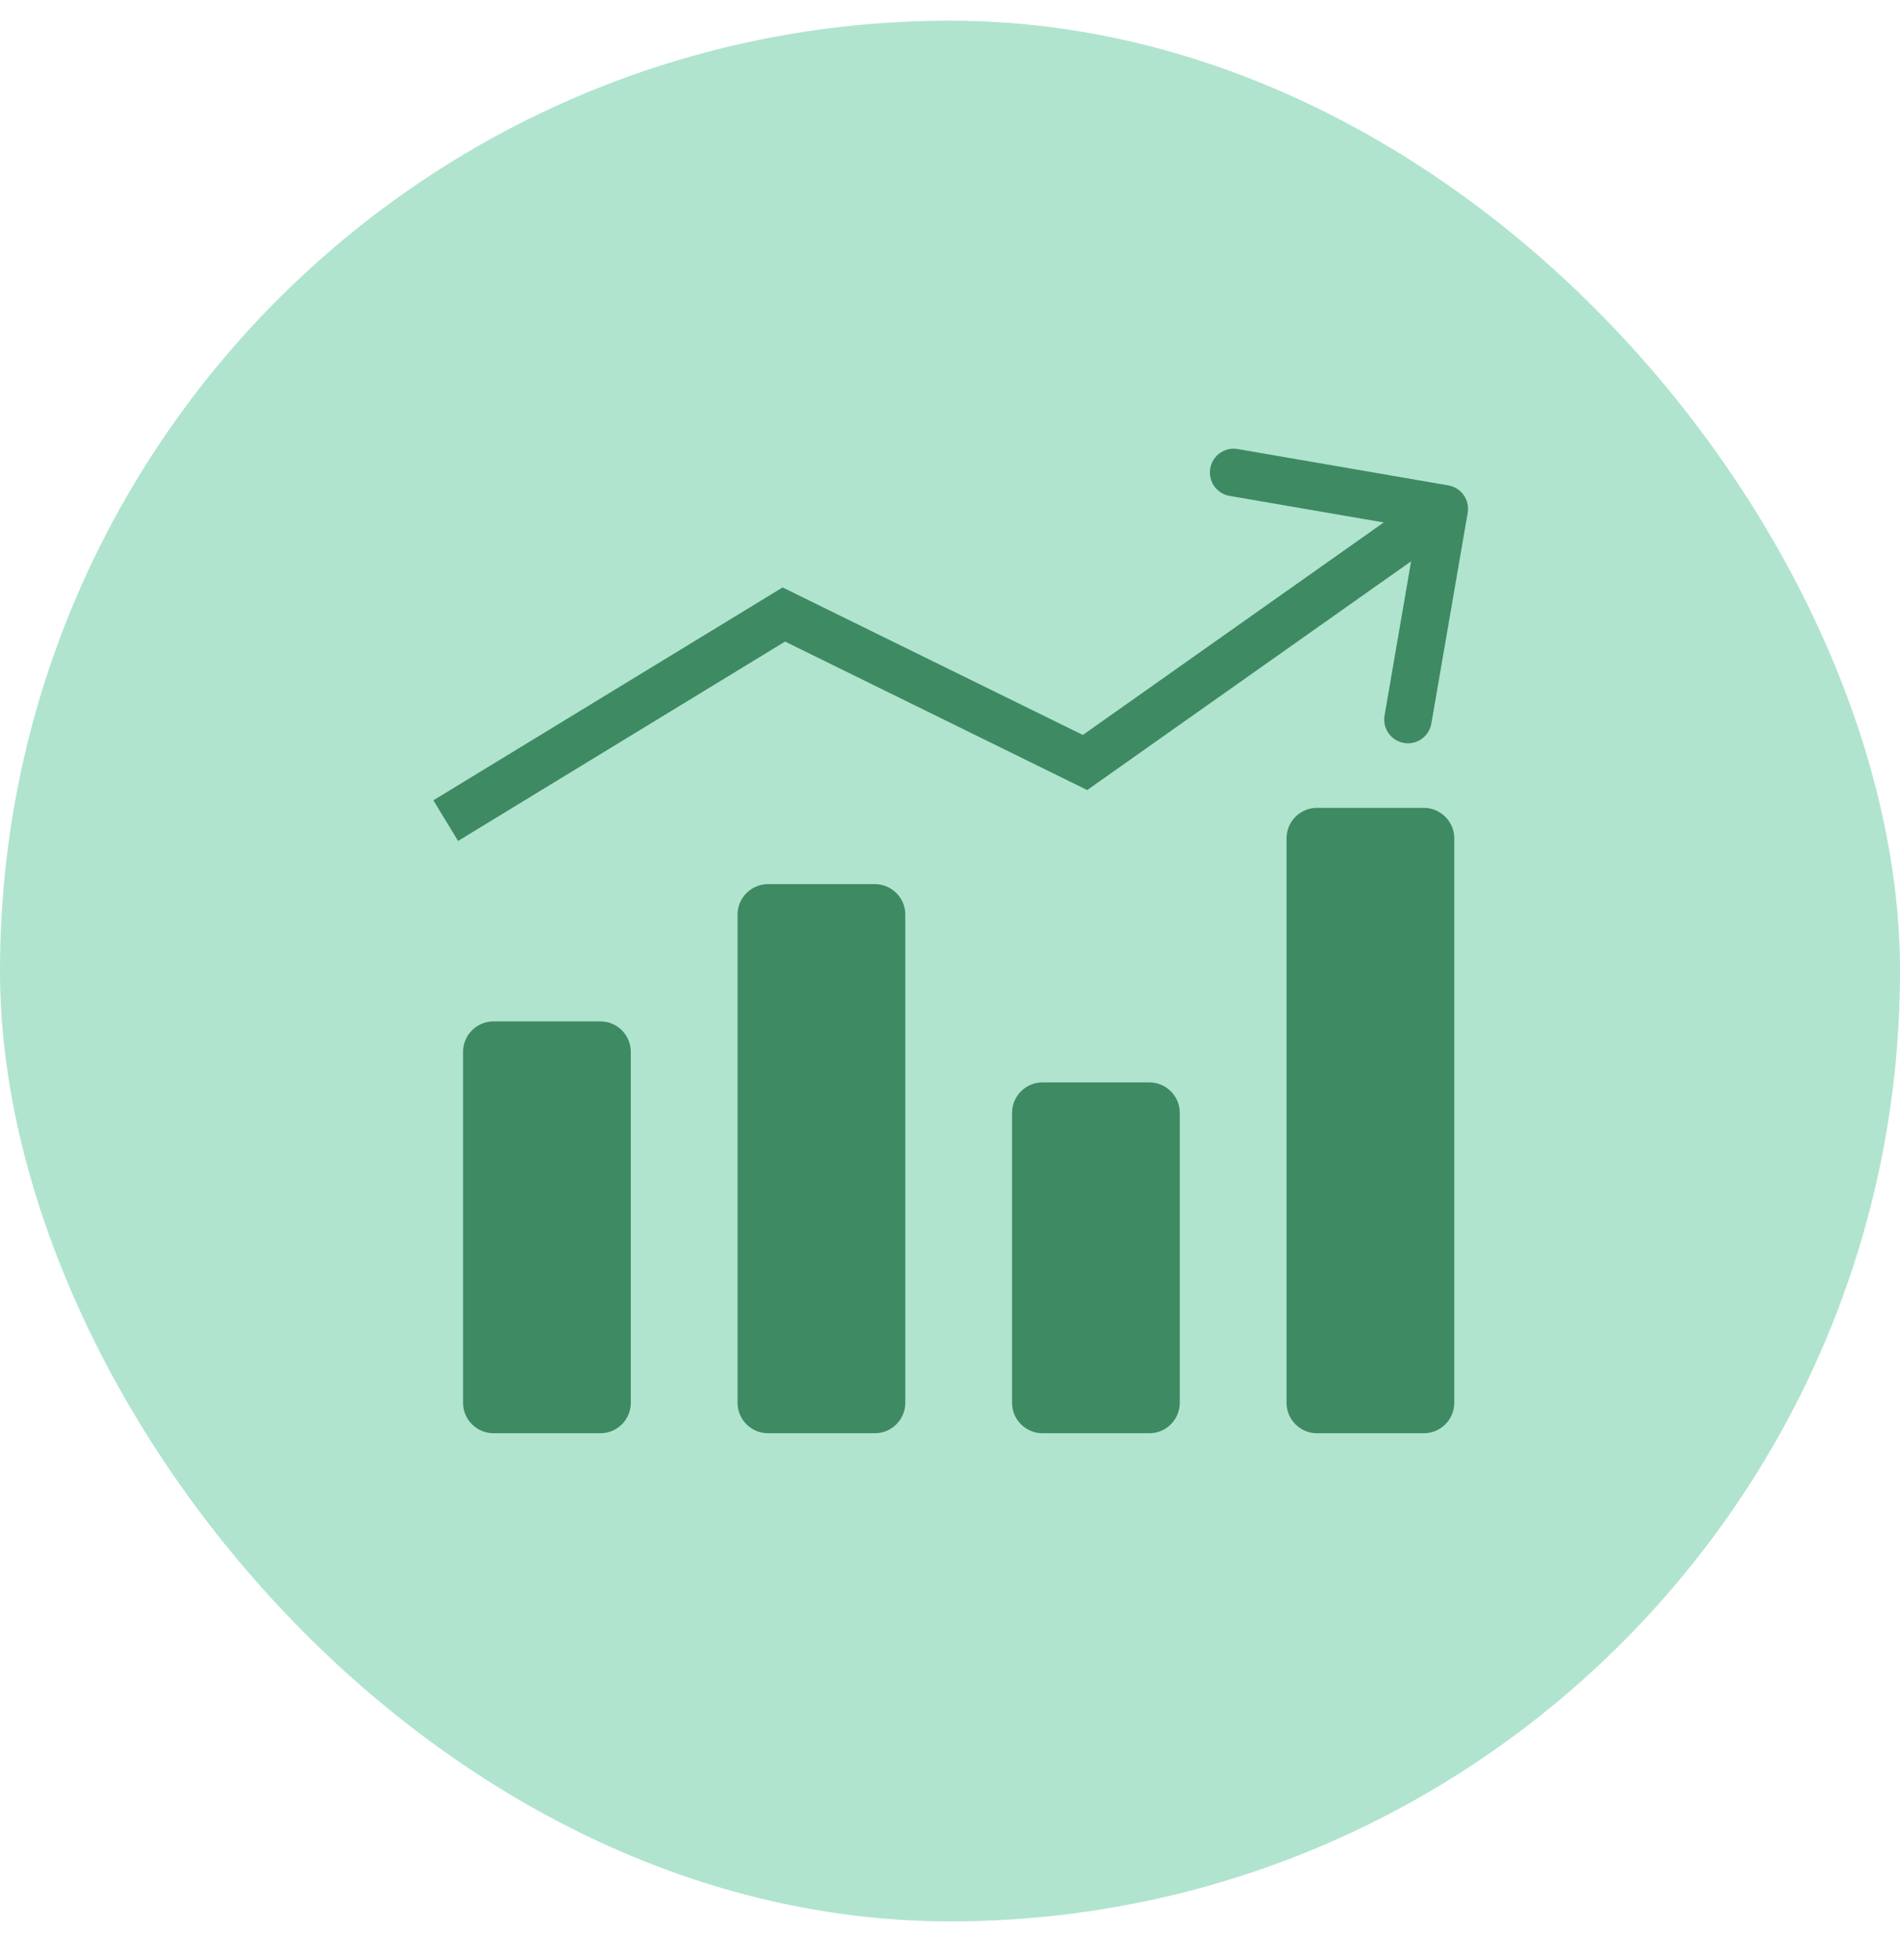 <svg width="32" height="33" viewBox="0 0 32 33" fill="none" xmlns="http://www.w3.org/2000/svg">
<rect y="0.348" width="32" height="32" rx="16" fill="#B0E4CF"/>
<path d="M8.313 17.196H10.111C10.395 17.196 10.624 17.426 10.624 17.71V23.617C10.624 23.9 10.395 24.13 10.111 24.13H8.313C8.029 24.13 7.799 23.9 7.799 23.617V17.71C7.799 17.426 8.029 17.196 8.313 17.196Z" fill="#3E8A63"/>
<path d="M22.181 13.601H23.979C24.263 13.601 24.493 13.831 24.493 14.114V23.617C24.493 23.9 24.263 24.13 23.979 24.13H22.181C21.898 24.13 21.668 23.9 21.668 23.617V14.114C21.668 13.831 21.898 13.601 22.181 13.601Z" fill="#3E8A63"/>
<path d="M12.936 14.885H14.733C15.017 14.885 15.247 15.115 15.247 15.398V23.617C15.247 23.9 15.017 24.13 14.733 24.13H12.936C12.652 24.13 12.422 23.9 12.422 23.617V15.398C12.422 15.115 12.652 14.885 12.936 14.885Z" fill="#3E8A63"/>
<path d="M17.559 18.223H19.357C19.64 18.223 19.87 18.453 19.87 18.737V23.617C19.87 23.9 19.64 24.13 19.357 24.13H17.559C17.275 24.13 17.045 23.9 17.045 23.617V18.737C17.045 18.453 17.275 18.223 17.559 18.223Z" fill="#3E8A63"/>
<path d="M13.202 10.346L13.378 9.987L13.181 9.89L12.994 10.004L13.202 10.346ZM18.274 12.837L18.097 13.196L18.311 13.301L18.505 13.164L18.274 12.837ZM24.719 8.634C24.756 8.416 24.61 8.21 24.392 8.172L20.845 7.56C20.627 7.523 20.42 7.669 20.383 7.887C20.345 8.104 20.491 8.311 20.709 8.349L23.862 8.892L23.319 12.046C23.281 12.264 23.427 12.47 23.645 12.508C23.863 12.546 24.069 12.399 24.107 12.182L24.719 8.634ZM7.715 14.158L13.41 10.687L12.994 10.004L7.299 13.474L7.715 14.158ZM13.026 10.705L18.097 13.196L18.45 12.478L13.378 9.987L13.026 10.705ZM18.505 13.164L24.555 8.893L24.094 8.239L18.043 12.511L18.505 13.164Z" fill="#3E8A63"/>
</svg>
